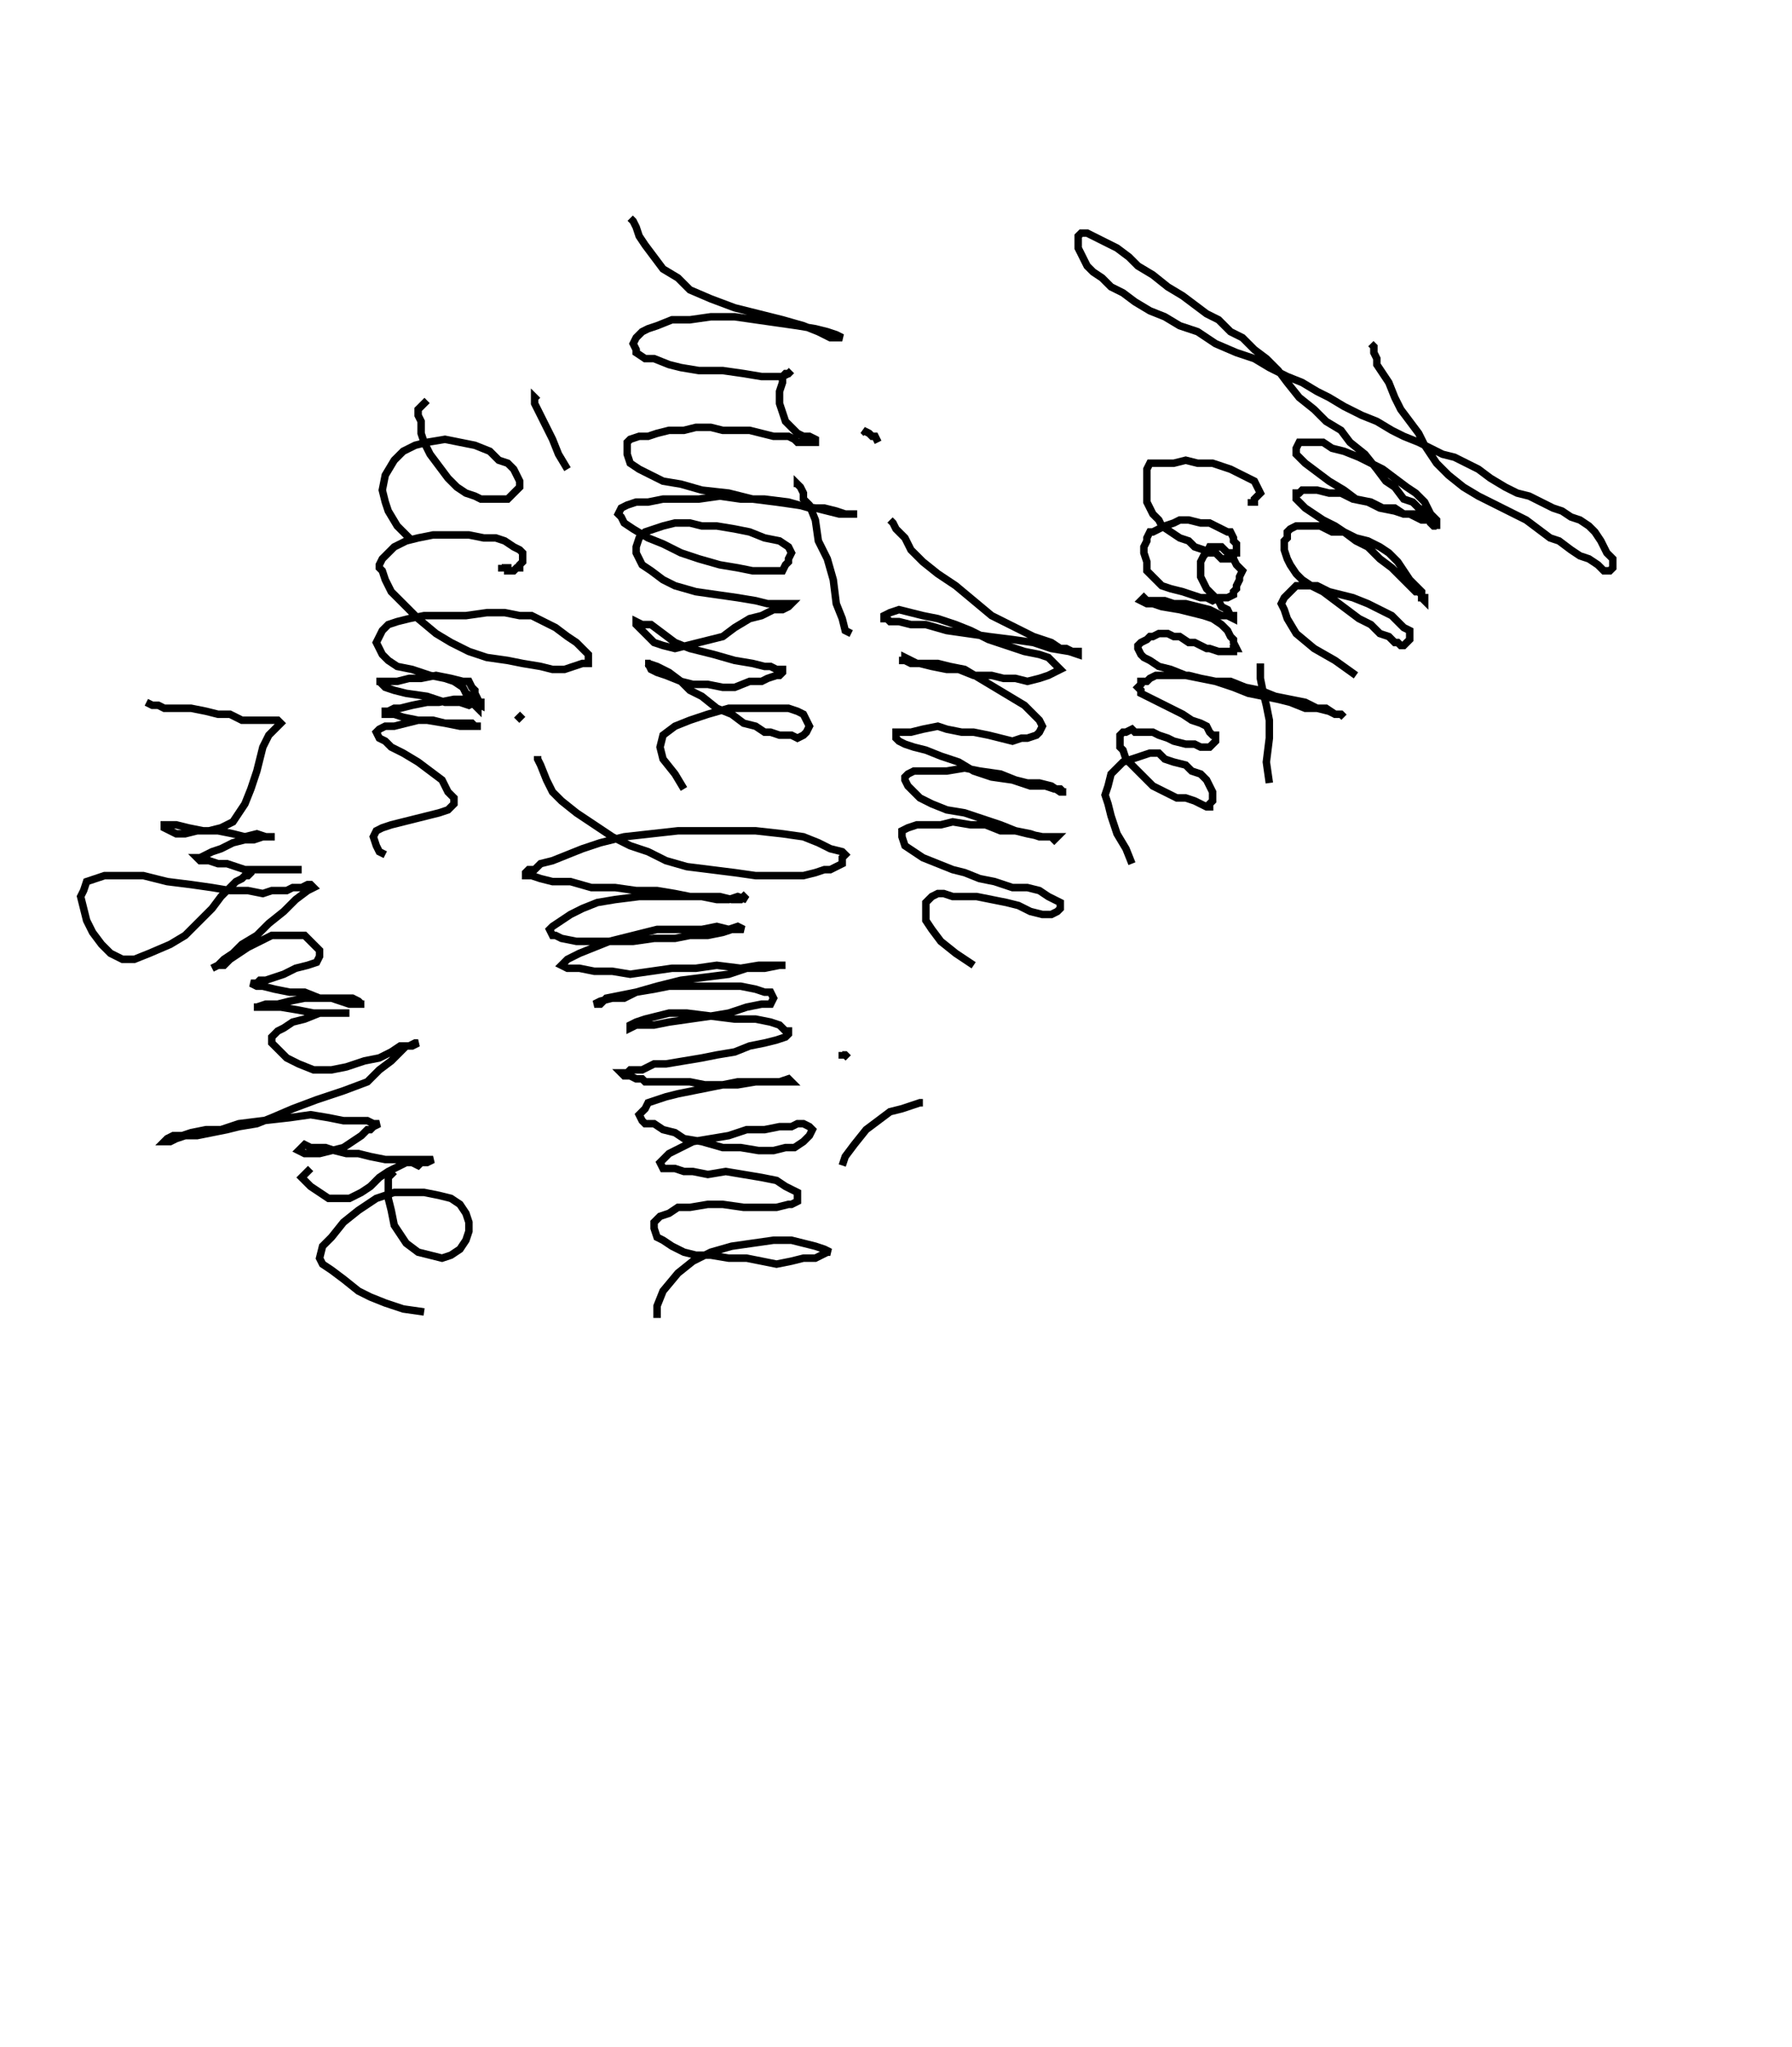 <?xml version="1.0" encoding="UTF-8"?>
<!DOCTYPE svg PUBLIC "-//W3C//DTD SVG 1.1//EN" "http://www.w3.org/Graphics/SVG/1.1/DTD/svg11.dtd"><svg xmlns="http://www.w3.org/2000/svg" width="600" height="685" image-rendering="optimizeQuality">
  <polyline points="469,631 " fill="none" stroke="black" fill-rule="nonzero" stroke-linecap="butt" stroke-linejoin="miter" shape-rendering="geometricPrecision" stroke-width="2.5"/>
  <polyline points="459,115 460,116 460,117 460,118 461,120 461,122 463,125 465,128 467,133 469,137 472,141 475,145 477,149 481,155 485,159 490,163 495,166 499,168 503,170 507,172 511,174 515,177 519,180 522,181 526,184 529,186 532,187 535,189 537,191 538,191 539,191 540,190 540,189 540,187 538,185 537,183 536,181 534,178 532,176 529,174 526,173 523,171 520,170 516,168 512,166 508,165 504,163 499,160 495,157 491,155 487,153 483,152 479,150 475,148 470,146 466,144 461,141 456,139 450,136 445,133 441,131 436,128 431,126 425,123 420,120 414,118 407,115 401,111 395,109 390,106 385,104 380,101 376,98 372,96 369,93 366,91 364,89 363,87 362,85 361,83 361,81 361,79 362,78 362,78 364,78 366,79 370,81 374,83 378,86 381,89 386,92 391,96 396,99 400,102 404,105 408,107 412,111 416,113 420,117 424,120 428,124 431,128 435,133 440,137 444,141 449,144 452,148 457,152 461,157 464,161 467,163 470,167 473,168 475,170 477,171 478,173 479,174 479,175 480,176 481,176 481,177 481,176 481,174 480,173 479,172 478,170 477,168 474,165 471,163 467,160 463,157 459,155 455,153 450,151 446,150 443,148 440,148 438,148 436,148 435,148 434,150 434,152 435,153 437,155 441,158 445,161 450,164 454,167 459,168 463,170 467,170 470,172 472,172 474,173 476,174 476,174 477,174 476,173 474,172 470,172 467,171 462,170 458,168 453,167 449,165 445,165 441,164 438,164 436,164 435,165 434,165 434,167 435,168 437,170 440,172 443,174 447,176 450,178 454,181 458,183 462,187 466,190 469,193 472,196 474,198 475,198 476,199 476,200 477,200 477,201 476,200 476,198 474,196 472,194 470,191 468,188 465,185 462,183 458,181 454,180 450,178 446,178 442,176 439,176 436,176 434,176 432,177 431,178 431,180 430,181 430,184 431,187 432,189 434,192 436,194 439,196 443,198 447,201 451,204 455,207 459,209 462,212 465,213 467,215 468,215 469,216 470,216 471,215 472,214 472,213 472,211 470,210 468,208 466,206 462,204 458,202 453,200 449,199 445,198 441,196 438,196 436,196 434,196 432,198 430,200 429,202 430,204 431,207 434,212 440,217 447,221 454,226 " fill="none" stroke="black" fill-rule="nonzero" stroke-linecap="butt" stroke-linejoin="miter" shape-rendering="geometricPrecision" stroke-width="2.5"/>
  <polyline points="419,167 419,168 420,168 420,168 420,167 421,166 422,165 421,163 420,161 418,160 416,159 414,158 412,157 409,156 406,155 401,155 397,154 393,155 390,155 388,155 386,155 385,155 384,157 384,158 384,160 384,162 384,164 384,165 384,167 384,168 385,170 386,172 388,174 389,176 392,178 395,180 398,181 400,183 403,184 405,185 407,185 408,186 409,187 411,187 411,187 412,187 413,186 413,185 414,185 414,183 414,182 413,181 413,180 412,178 411,178 409,177 407,176 405,175 402,175 398,174 395,174 393,175 390,176 388,177 386,178 385,178 384,180 384,181 383,183 383,185 384,188 384,191 386,193 387,194 389,196 392,197 396,198 399,199 402,200 404,200 406,201 408,200 410,200 411,200 413,199 413,198 414,197 414,196 415,194 415,193 416,191 415,190 414,189 413,187 412,185 411,185 409,183 408,183 407,183 405,183 404,185 403,186 402,188 402,191 402,193 403,195 404,197 406,199 408,201 409,203 411,204 412,206 413,206 413,207 413,207 411,206 409,206 405,204 401,203 397,202 393,202 390,201 388,201 386,201 384,201 383,200 382,201 384,202 386,202 389,203 395,204 399,205 403,206 406,207 409,209 411,211 412,213 413,214 413,215 414,217 413,217 413,218 411,218 410,218 408,218 405,217 404,217 400,215 398,215 395,213 393,213 391,212 389,212 388,212 386,213 385,213 384,214 382,215 382,215 381,216 381,217 382,219 383,220 385,221 388,223 392,224 397,226 402,227 407,228 413,230 418,232 423,233 428,234 432,235 437,237 441,237 445,238 447,239 449,239 449,239 450,240 450,240 449,239 447,239 444,237 441,237 437,235 432,234 427,233 422,231 417,230 412,228 407,228 402,227 398,226 394,226 391,226 389,226 387,226 385,227 384,228 382,228 382,229 381,230 382,231 382,232 384,233 386,234 388,235 392,237 396,239 399,241 402,242 404,243 405,245 406,246 407,246 407,247 407,248 406,249 405,250 404,250 402,250 400,249 397,249 393,248 391,247 388,246 386,245 384,245 382,245 380,245 379,244 377,245 376,245 375,246 375,247 375,250 376,251 377,254 379,256 381,258 384,261 386,263 390,265 394,267 397,267 400,268 402,269 404,270 405,270 405,269 406,268 406,266 406,265 405,263 404,261 402,259 399,258 397,256 393,255 390,254 388,252 385,252 382,253 379,254 376,255 374,257 372,259 371,263 370,266 371,269 372,273 374,279 377,284 379,289 " fill="none" stroke="black" fill-rule="nonzero" stroke-linecap="butt" stroke-linejoin="miter" shape-rendering="geometricPrecision" stroke-width="2.5"/>
  <polyline points="422,222 422,224 422,227 423,232 424,236 425,241 425,247 424,255 425,262 " fill="none" stroke="black" fill-rule="nonzero" stroke-linecap="butt" stroke-linejoin="miter" shape-rendering="geometricPrecision" stroke-width="2.5"/>
  <polyline points="298,174 298,174 299,175 300,177 303,180 305,184 309,188 314,192 320,196 326,201 332,206 340,210 346,213 352,215 355,217 357,217 359,218 360,218 361,218 361,219 358,218 352,217 346,215 339,214 331,213 324,212 317,211 310,209 305,209 301,208 298,208 297,207 296,207 296,206 298,205 301,204 305,205 309,206 314,207 320,209 325,211 331,214 337,216 343,218 348,219 351,220 353,222 354,223 355,224 353,225 351,226 348,227 344,228 340,227 336,227 332,226 326,226 321,224 317,224 312,223 308,222 305,222 303,221 301,221 303,221 303,220 305,221 307,222 310,222 314,222 318,223 323,224 328,227 333,230 338,233 343,236 345,238 347,240 348,241 349,243 348,245 347,246 344,247 342,247 339,248 335,247 331,246 326,245 322,245 317,244 314,243 309,244 305,245 303,245 301,245 300,245 300,247 301,248 303,249 306,250 310,251 315,253 321,255 326,258 332,260 339,261 345,263 350,263 353,264 355,264 356,265 357,265 355,265 352,263 348,262 344,262 340,261 335,259 328,258 323,257 317,258 313,258 309,258 306,258 304,259 303,260 303,261 304,263 306,265 308,267 312,269 317,271 323,272 329,274 335,276 340,278 345,279 348,280 351,280 352,280 353,281 354,280 352,280 349,280 344,279 340,278 335,278 330,276 325,276 319,275 315,276 310,276 307,276 304,277 302,278 302,280 303,283 306,285 309,287 314,289 319,291 323,292 328,294 333,295 339,297 344,297 348,298 351,300 353,301 355,302 355,304 354,305 352,306 349,306 345,305 341,303 337,302 332,301 327,300 323,300 319,300 316,299 314,299 312,300 310,302 310,305 310,308 312,311 315,315 320,319 326,323 " fill="none" stroke="black" fill-rule="nonzero" stroke-linecap="butt" stroke-linejoin="miter" shape-rendering="geometricPrecision" stroke-width="2.5"/>
  <polyline points="211,73 212,74 213,76 214,79 216,82 219,86 222,90 227,93 231,97 238,100 246,103 254,105 262,107 269,109 274,111 278,113 281,113 282,113 280,112 277,111 273,110 267,109 260,108 253,107 246,106 238,106 231,107 225,107 220,109 217,110 215,111 213,113 212,115 213,117 213,118 216,120 219,120 224,122 228,123 234,124 242,124 249,125 255,126 259,126 262,126 264,125 265,124 264,125 263,125 262,126 262,128 261,131 261,135 262,138 263,141 265,143 267,145 269,146 271,146 273,147 273,148 272,148 271,148 269,148 267,148 266,147 264,146 262,146 259,146 255,145 251,144 246,144 242,144 238,143 233,143 229,144 224,144 220,145 217,146 214,146 211,147 210,148 210,150 210,152 211,155 214,157 218,159 222,161 228,162 235,164 244,165 252,167 260,168 267,169 273,170 277,171 281,172 283,172 285,172 287,172 285,172 283,172 280,171 276,170 271,170 264,168 256,167 248,167 241,166 234,167 228,167 222,167 217,168 213,168 210,169 208,170 207,172 208,173 209,175 212,177 217,180 222,182 228,185 234,187 241,189 247,190 252,191 256,191 259,191 262,191 263,189 264,188 264,187 265,185 265,185 264,183 261,181 256,180 251,178 246,177 240,176 235,176 231,175 226,175 222,176 219,177 216,178 214,180 213,183 213,185 215,189 218,191 222,194 226,196 233,198 240,199 247,200 253,201 257,202 260,202 262,202 264,202 264,202 265,202 264,203 262,204 259,204 255,206 251,207 246,210 242,213 238,214 234,215 230,216 226,217 222,216 219,215 217,213 215,211 213,209 213,208 215,209 218,209 222,212 226,215 231,217 239,219 246,221 252,222 256,223 258,223 260,224 262,224 262,225 261,226 260,226 257,227 255,228 251,228 246,230 242,230 237,229 232,229 228,228 223,226 220,225 218,224 217,222 216,222 217,222 220,223 224,225 228,228 231,231 235,233 240,237 245,239 249,242 253,243 256,245 258,245 261,246 264,246 265,246 267,247 269,246 270,245 271,243 270,241 269,239 267,238 264,237 258,237 251,237 244,237 237,239 231,241 226,243 222,246 221,250 222,254 226,259 229,264 " fill="none" stroke="black" fill-rule="nonzero" stroke-linecap="butt" stroke-linejoin="miter" shape-rendering="geometricPrecision" stroke-width="2.5"/>
  <polyline points="267,163 267,162 268,163 269,165 269,167 271,169 273,174 274,181 277,187 279,194 280,202 282,207 283,211 285,212 " fill="none" stroke="black" fill-rule="nonzero" stroke-linecap="butt" stroke-linejoin="miter" shape-rendering="geometricPrecision" stroke-width="2.5"/>
  <polyline points="294,148 293,146 292,146 291,145 289,144 290,145 " fill="none" stroke="black" fill-rule="nonzero" stroke-linecap="butt" stroke-linejoin="miter" shape-rendering="geometricPrecision" stroke-width="2.5"/>
  <polyline points="180,253 180,254 181,256 183,261 185,265 188,268 193,272 199,276 205,280 211,283 217,285 223,288 230,290 238,291 246,292 253,293 258,293 264,293 269,293 273,292 276,291 278,291 280,290 282,289 282,287 283,286 282,285 278,284 274,282 269,280 262,279 253,278 244,278 235,278 227,278 218,279 209,280 201,282 195,284 190,286 185,288 181,289 179,291 177,291 176,292 176,293 178,293 181,294 185,295 191,295 198,297 206,297 213,298 220,298 226,299 231,300 237,300 241,300 245,301 248,301 249,300 250,301 247,300 244,301 240,301 235,300 229,300 222,300 214,300 206,301 200,302 195,304 191,306 188,308 185,310 184,311 185,313 186,313 188,314 193,315 199,315 205,315 212,315 219,314 226,314 231,313 237,313 242,312 245,311 247,311 249,311 247,310 244,311 240,310 235,311 228,311 220,311 212,313 204,315 199,317 194,319 192,320 190,321 188,323 188,323 190,324 194,324 199,325 205,325 211,326 218,325 225,324 233,324 240,323 248,324 254,323 258,323 261,323 263,323 261,323 256,324 250,324 244,326 236,327 228,328 220,330 213,332 208,333 203,334 201,336 199,336 201,335 205,334 209,334 213,332 219,331 224,330 229,330 235,330 242,330 248,330 253,331 256,332 258,332 259,334 258,336 255,336 250,337 244,339 238,340 231,341 224,342 219,343 215,343 213,343 211,344 211,343 213,342 216,341 220,340 224,339 230,339 238,340 246,341 253,341 258,342 261,343 263,345 264,345 264,346 263,347 260,348 256,349 251,350 246,352 240,353 235,354 229,355 223,356 219,356 215,358 211,358 210,359 208,359 209,360 210,360 211,360 213,361 214,361 215,361 215,361 216,362 217,362 217,362 218,362 219,362 221,362 224,362 227,362 231,362 236,363 242,363 247,362 253,362 258,362 261,362 264,361 265,362 264,362 262,362 258,362 253,362 247,363 242,363 237,364 232,365 227,366 223,367 220,368 217,369 216,371 215,372 214,373 215,375 216,376 219,376 222,378 226,379 229,381 235,382 242,384 248,384 254,385 259,385 263,384 266,384 269,382 270,381 271,380 272,378 271,377 269,376 267,376 265,377 261,377 256,378 250,378 244,380 238,381 232,382 228,384 224,386 222,388 221,389 222,391 224,391 226,391 229,392 232,392 237,393 243,392 249,393 255,394 260,395 263,397 265,398 267,399 267,401 267,402 265,403 264,403 260,404 255,404 249,404 242,403 237,403 231,404 227,404 224,406 221,407 219,409 219,411 220,414 222,415 225,417 229,419 233,420 238,420 244,421 250,421 255,422 260,423 265,422 269,421 273,421 275,420 277,419 278,419 276,418 273,417 269,416 265,415 259,415 252,416 245,417 238,419 232,422 227,426 222,432 220,437 220,441 " fill="none" stroke="black" fill-rule="nonzero" stroke-linecap="butt" stroke-linejoin="miter" shape-rendering="geometricPrecision" stroke-width="2.5"/>
  <polyline points="309,369 308,369 305,370 302,371 298,372 294,375 290,378 286,383 283,387 282,390 " fill="none" stroke="black" fill-rule="nonzero" stroke-linecap="butt" stroke-linejoin="miter" shape-rendering="geometricPrecision" stroke-width="2.5"/>
  <polyline points="284,354 283,353 282,353 282,352 282,352 282,352 " fill="none" stroke="black" fill-rule="nonzero" stroke-linecap="butt" stroke-linejoin="miter" shape-rendering="geometricPrecision" stroke-width="2.5"/>
  <polyline points="143,134 142,135 141,136 140,137 140,139 141,141 141,143 141,145 142,148 144,152 147,156 150,160 153,163 156,165 159,166 161,167 165,167 167,167 170,167 171,166 172,165 174,163 174,161 173,159 172,157 170,155 167,154 164,151 159,149 154,148 149,147 143,148 139,149 135,151 132,154 129,159 128,164 129,168 130,171 133,176 138,181 " fill="none" stroke="black" fill-rule="nonzero" stroke-linecap="butt" stroke-linejoin="miter" shape-rendering="geometricPrecision" stroke-width="2.5"/>
  <polyline points="180,134 179,133 179,135 180,137 181,139 183,143 185,147 187,152 190,157 " fill="none" stroke="black" fill-rule="nonzero" stroke-linecap="butt" stroke-linejoin="miter" shape-rendering="geometricPrecision" stroke-width="2.5"/>
  <polyline points="168,189 168,190 169,190 170,190 170,191 172,191 173,190 174,190 174,189 175,188 175,187 175,185 174,184 172,183 169,181 166,180 162,180 157,179 150,179 145,179 140,180 136,181 132,183 130,185 128,187 127,189 127,190 128,191 129,194 131,198 135,202 140,207 146,212 151,215 157,218 163,220 170,221 175,222 181,223 185,224 189,224 192,223 195,222 197,222 197,220 197,219 195,217 193,215 190,213 186,210 182,208 178,206 174,206 169,205 163,205 156,206 149,206 142,206 137,207 133,208 130,209 128,211 127,213 126,215 127,217 128,219 130,221 133,223 138,224 144,226 149,227 152,228 155,230 156,232 158,233 158,234 159,235 159,236 160,237 160,235 160,234 159,232 159,231 158,230 157,228 155,228 151,227 146,226 141,227 137,227 133,228 130,228 127,228 126,228 127,228 129,230 132,231 136,232 143,233 149,235 154,235 157,236 159,235 161,236 161,235 160,235 157,234 152,234 147,235 143,235 138,236 134,237 132,237 130,238 129,238 129,239 130,239 132,239 135,240 140,241 145,241 149,242 154,243 157,243 159,243 160,243 161,243 159,243 158,242 154,242 149,242 143,241 140,241 136,242 132,243 129,243 127,244 126,245 127,247 129,248 131,250 135,252 140,255 144,258 148,261 150,265 152,267 152,269 150,271 147,272 143,273 139,274 135,275 131,276 128,277 126,278 125,280 126,283 127,285 129,286 " fill="none" stroke="black" fill-rule="nonzero" stroke-linecap="butt" stroke-linejoin="miter" shape-rendering="geometricPrecision" stroke-width="2.5"/>
  <polyline points="175,239 174,240 173,241 " fill="none" stroke="black" fill-rule="nonzero" stroke-linecap="butt" stroke-linejoin="miter" shape-rendering="geometricPrecision" stroke-width="2.5"/>
  <polyline points="49,235 51,236 53,236 55,237 59,237 64,237 69,238 73,239 77,239 81,241 86,241 89,241 91,241 93,241 94,242 93,243 92,244 90,246 88,250 86,258 84,264 82,269 80,272 78,275 74,277 70,278 66,278 62,279 59,279 57,278 55,277 55,276 56,276 59,276 63,277 68,278 73,278 78,279 82,280 86,279 89,280 91,280 92,280 90,280 88,280 85,281 82,281 78,282 74,284 71,285 69,286 67,287 66,287 67,288 70,288 73,289 76,289 79,290 82,291 86,291 89,291 93,291 97,291 98,291 100,291 101,291 99,291 97,291 94,291 91,291 89,291 88,291 87,291 86,291 85,291 84,291 84,292 83,293 82,293 81,294 79,295 77,297 74,300 71,304 67,308 62,313 57,316 50,319 45,321 41,321 37,319 34,316 31,312 29,308 28,304 27,300 28,298 29,295 32,294 35,293 41,293 48,293 56,295 64,296 71,297 77,298 83,298 88,299 91,298 94,298 96,298 98,297 99,297 101,297 103,296 104,296 105,297 105,297 103,298 99,301 95,305 90,309 86,313 81,316 78,319 75,321 73,323 71,324 73,323 75,323 77,321 80,319 83,317 87,315 91,313 96,313 99,313 102,313 104,315 105,316 107,318 107,320 106,322 103,323 99,324 95,326 92,327 89,328 87,328 86,329 84,329 86,330 88,330 92,331 97,332 102,332 107,334 111,334 114,335 117,336 118,336 120,336 120,336 121,336 122,336 121,336 120,335 118,334 114,334 108,334 102,334 97,335 93,336 89,336 86,337 85,337 86,337 89,337 94,337 100,338 105,339 109,339 113,339 114,339 116,339 117,339 116,339 114,339 111,339 107,339 102,341 98,342 95,344 93,345 91,347 91,349 93,351 96,354 100,356 105,358 111,358 116,357 122,355 127,354 131,352 134,350 137,350 139,349 140,349 138,350 136,350 134,352 131,355 127,358 123,362 115,365 106,368 98,371 91,374 86,376 80,377 76,378 71,379 66,380 62,380 59,381 57,382 55,382 56,381 58,380 61,380 64,379 69,378 74,378 80,376 88,375 97,374 104,373 110,374 115,375 120,375 123,375 125,376 126,376 127,376 127,376 125,377 124,378 123,378 122,379 121,380 118,382 115,384 111,385 107,386 105,386 103,386 102,386 100,385 101,384 102,383 102,383 104,384 106,384 109,384 112,385 116,386 120,386 124,387 129,388 134,388 138,388 141,388 143,388 145,388 143,389 141,389 140,390 138,389 136,389 134,390 132,391 130,392 127,394 124,397 121,399 117,401 113,401 110,401 107,399 104,397 102,395 101,394 102,393 104,391 " fill="none" stroke="black" fill-rule="nonzero" stroke-linecap="butt" stroke-linejoin="miter" shape-rendering="geometricPrecision" stroke-width="2.5"/>
  <polyline points="132,392 131,393 130,394 130,397 130,401 131,405 132,410 134,413 136,416 140,419 144,420 148,421 151,420 154,418 156,415 157,412 157,409 156,406 154,403 151,401 147,400 142,399 137,399 132,399 126,401 120,405 115,409 111,414 108,417 107,421 108,423 111,425 115,428 120,432 124,434 129,436 135,438 142,439 " fill="none" stroke="black" fill-rule="nonzero" stroke-linecap="butt" stroke-linejoin="miter" shape-rendering="geometricPrecision" stroke-width="2.5"/>
  <polyline points="587,670 " fill="none" stroke="black" fill-rule="nonzero" stroke-linecap="butt" stroke-linejoin="miter" shape-rendering="geometricPrecision" stroke-width="2.5"/>
</svg>
